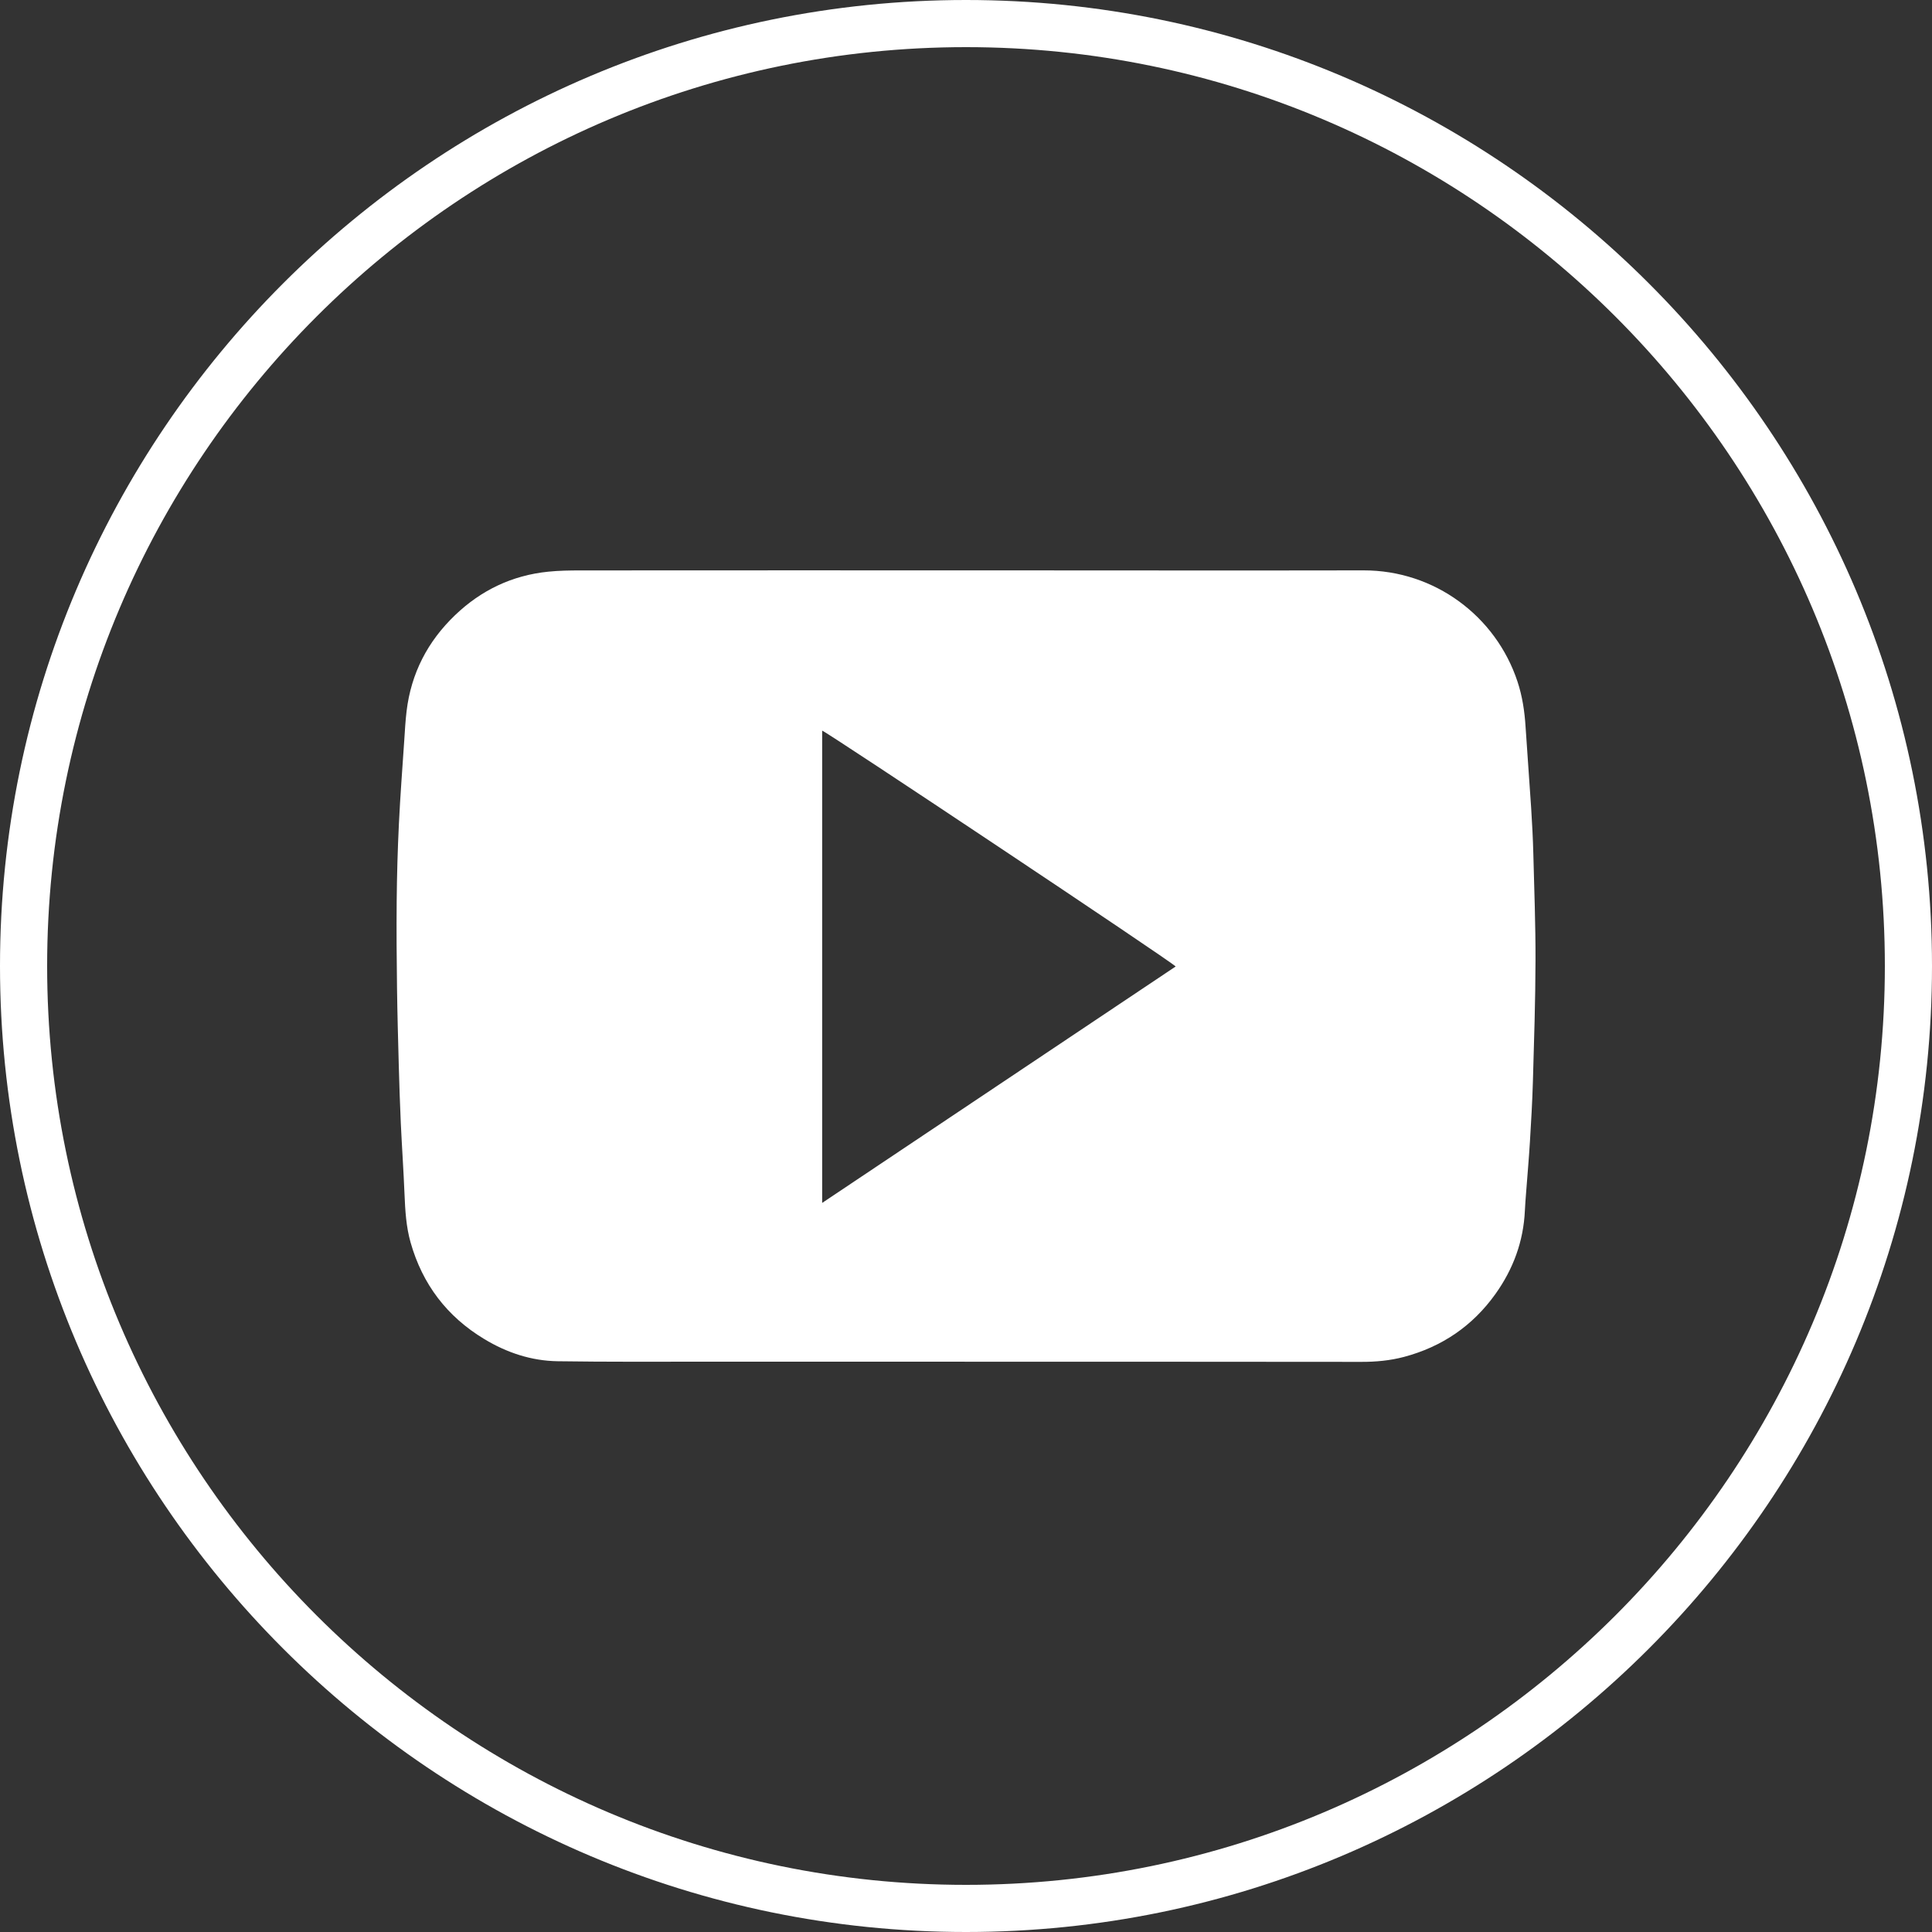 <?xml version="1.0" encoding="UTF-8"?>
<svg id="Layer_1" data-name="Layer 1" xmlns="http://www.w3.org/2000/svg" version="1.1" viewBox="0 0 40 40">
  <rect x="0" y="0" width="40" height="40" fill="#333333" stroke="none"/>
  <defs>
    <style>
      .cls-1 {
        fill: #fff;
        stroke-width: 0px;
      }
    </style>
  </defs>
  <path class="cls-1" d="M20,40C8.972,40,0,31.028,0,20S8.972,0,20,0s20,8.972,20,20-8.972,20-20,20ZM20,.976C9.51.976.976,9.51.976,20s8.534,19.024,19.024,19.024,19.024-8.534,19.024-19.024S30.49.976,20,.976Z"/>
  <path class="cls-1" d="M19.974,28.192c-1.786,0-3.572,0-5.357,0-1.023,0-2.047.006-3.07-.009-.546-.008-1.054-.177-1.522-.46-.771-.465-1.278-1.133-1.524-1.998-.093-.328-.112-.664-.126-1.002-.02-.491-.054-.982-.077-1.473-.018-.4-.031-.8-.042-1.2-.014-.528-.029-1.055-.036-1.583-.008-.604-.013-1.208-.007-1.813.005-.534.02-1.067.046-1.6.028-.577.072-1.153.111-1.73.013-.201.024-.402.048-.601.094-.784.437-1.445,1.005-1.988.539-.516,1.182-.824,1.928-.899.223-.023.449-.026.673-.026,2.86-.002,5.719-.002,8.579-.001,2.542,0,5.084.005,7.627,0,1.47-.003,2.74.947,3.188,2.302.1.303.147.615.167.933.036.562.08,1.123.116,1.685.02.317.037.634.045.951.019.735.047,1.471.045,2.206-.002.836-.03,1.672-.054,2.508-.012.418-.037.835-.062,1.252-.021.346-.052.691-.078,1.037-.01.127-.02.254-.026.381-.029.637-.241,1.21-.609,1.726-.473.662-1.108,1.094-1.893,1.303-.29.077-.588.104-.889.103-1.474-.002-2.949-.002-4.423-.003-1.261,0-2.521,0-3.782,0v.002ZM24.341,20.01c-.092-.106-7.259-4.882-7.319-4.883v9.778c2.452-1.64,4.883-3.265,7.319-4.895Z"/>
</svg>